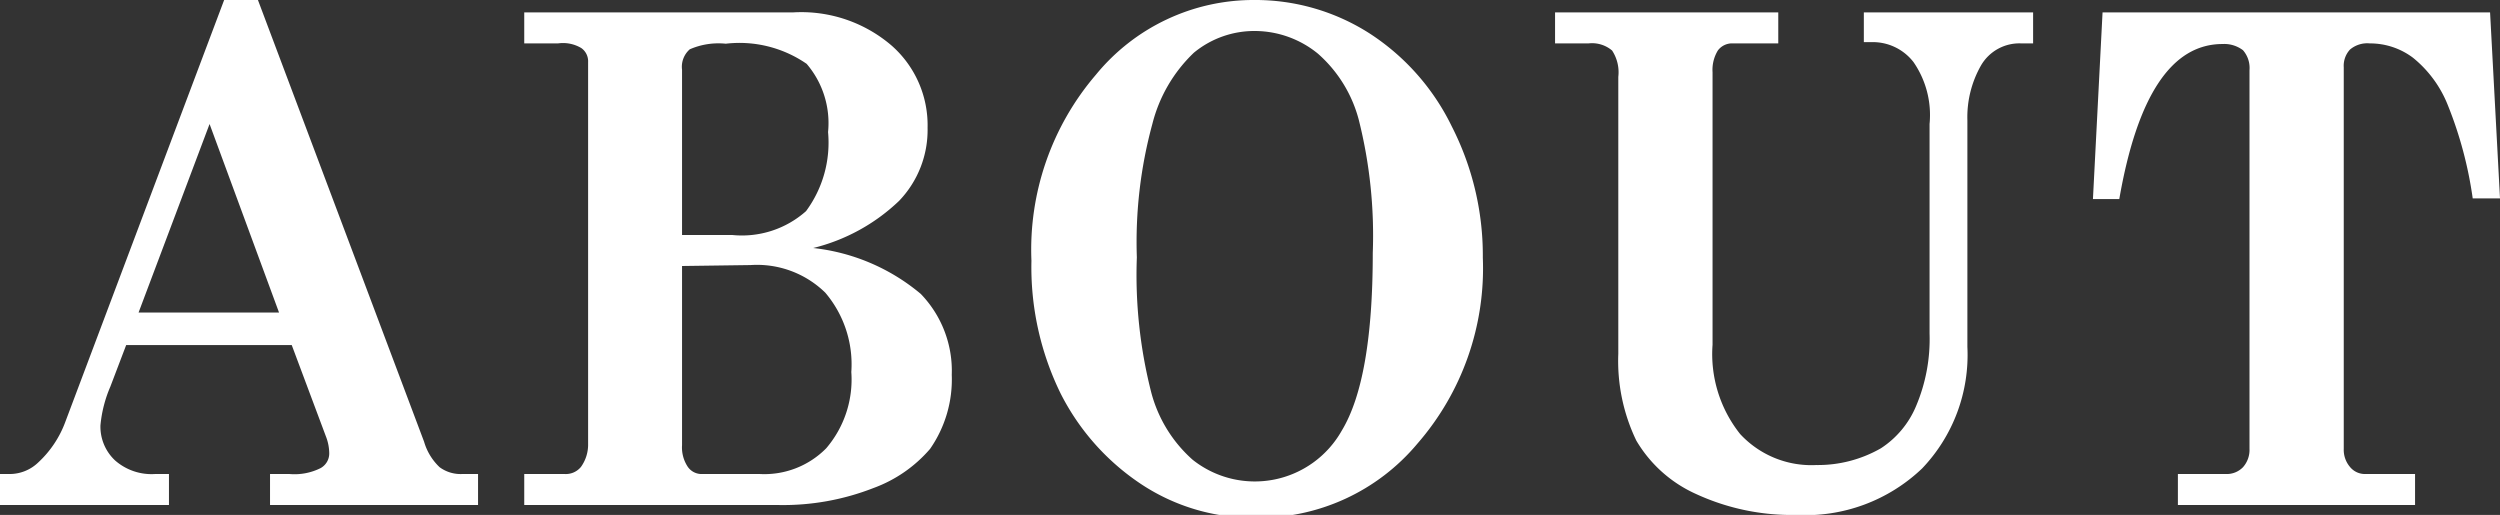 <svg xmlns="http://www.w3.org/2000/svg" viewBox="0 0 80.64 16.61"><rect x="0" y="0" width="80.64" height="16.61" fill="#333333" stroke="none"/><defs><style>.cls-1{fill:#fff;}</style></defs><g id="レイヤー_2" data-name="レイヤー 2"><g id="object"><path class="cls-1" d="M8.32,0l5.36,14.25a1.83,1.83,0,0,0,.5.82,1.14,1.14,0,0,0,.72.22h.52v1H8.71v-1h.63a1.88,1.88,0,0,0,1-.19.54.54,0,0,0,.28-.48,1.53,1.53,0,0,0-.11-.55l-1.1-2.94H4.07l-.51,1.34a4.09,4.09,0,0,0-.32,1.25,1.49,1.49,0,0,0,.47,1.13A1.78,1.78,0,0,0,5,15.29h.45v1H0v-1H.31a1.33,1.33,0,0,0,.92-.37,3.37,3.37,0,0,0,.88-1.32L7.23,0ZM6.76,4,4.47,10.08H9Z"/><path class="cls-1" d="M16.91.4h8.67a4.47,4.47,0,0,1,3.18,1.07,3.42,3.42,0,0,1,1.16,2.65A3.3,3.3,0,0,1,29,6.48,6.12,6.12,0,0,1,26.23,8,6.49,6.49,0,0,1,29.7,9.48a3.57,3.57,0,0,1,1,2.61A3.92,3.92,0,0,1,30,14.48a4.39,4.39,0,0,1-1.82,1.26,8,8,0,0,1-3.07.55h-8.2v-1h1.31a.63.63,0,0,0,.52-.23,1.23,1.23,0,0,0,.23-.74V2a.52.52,0,0,0-.22-.45A1.15,1.15,0,0,0,18,1.4H16.91ZM22,7.58h1.62A3.11,3.11,0,0,0,26,6.81a3.72,3.72,0,0,0,.71-2.55,2.94,2.94,0,0,0-.69-2.2,3.81,3.81,0,0,0-2.61-.65,2.31,2.31,0,0,0-1.16.18.75.75,0,0,0-.25.66Zm0,1v5.78a1.13,1.13,0,0,0,.18.69.54.54,0,0,0,.47.24h1.86a2.8,2.8,0,0,0,2.14-.83A3.41,3.41,0,0,0,27.46,12a3.57,3.57,0,0,0-.84-2.56,3.15,3.15,0,0,0-2.41-.89Z"/><path class="cls-1" d="M40.45,0a6.84,6.84,0,0,1,3.73,1.08,7.45,7.45,0,0,1,2.65,3,9.15,9.15,0,0,1,1,4.23,8.61,8.61,0,0,1-2.11,6,6.67,6.67,0,0,1-5.21,2.39,6.52,6.52,0,0,1-3.71-1.09,7.65,7.65,0,0,1-2.59-2.92,9.27,9.27,0,0,1-.94-4.28,8.67,8.67,0,0,1,2.08-6A6.57,6.57,0,0,1,40.45,0Zm.06,1a3.07,3.07,0,0,0-2,.7A4.79,4.79,0,0,0,37.17,4a14.49,14.49,0,0,0-.5,4.3,15.34,15.34,0,0,0,.46,4.34,4.39,4.39,0,0,0,1.34,2.19,3.22,3.22,0,0,0,4.81-.94q1-1.65,1-5.73a15.29,15.29,0,0,0-.45-4.29,4.29,4.29,0,0,0-1.32-2.14A3.23,3.23,0,0,0,40.51,1Z"/><path class="cls-1" d="M50.16.4h7.2v1H55.9a.57.57,0,0,0-.49.23,1.2,1.2,0,0,0-.17.7v8.79A4.14,4.14,0,0,0,56.13,14a3.13,3.13,0,0,0,2.46,1,4.08,4.08,0,0,0,2.08-.54,3,3,0,0,0,1.13-1.35,5.54,5.54,0,0,0,.44-2.35V4A3,3,0,0,0,61.72,2a1.66,1.66,0,0,0-1.38-.64h-.22V.4h5.46v1H65.2a1.43,1.43,0,0,0-1.3.71,3.37,3.37,0,0,0-.44,1.77v7.31A5.3,5.3,0,0,1,62,15.11a5.45,5.45,0,0,1-4.06,1.5,7.38,7.38,0,0,1-3.22-.67,4.26,4.26,0,0,1-1.94-1.73,5.92,5.92,0,0,1-.58-2.8V2.48A1.28,1.28,0,0,0,52,1.63a1,1,0,0,0-.76-.23H50.16Z"/><path class="cls-1" d="M67.82.4h12.5l.32,6h-.88a12.78,12.78,0,0,0-.8-3,3.73,3.73,0,0,0-1.13-1.54,2.3,2.3,0,0,0-1.39-.46.86.86,0,0,0-.64.2.77.77,0,0,0-.2.57V14.48a.85.85,0,0,0,.2.58.62.62,0,0,0,.48.23H77.9v1H70.25v-1H71.8a.73.73,0,0,0,.55-.22.84.84,0,0,0,.21-.59V2.26a.87.87,0,0,0-.21-.64,1,1,0,0,0-.66-.2q-2.46,0-3.33,5h-.85Z"/></g></g></svg>